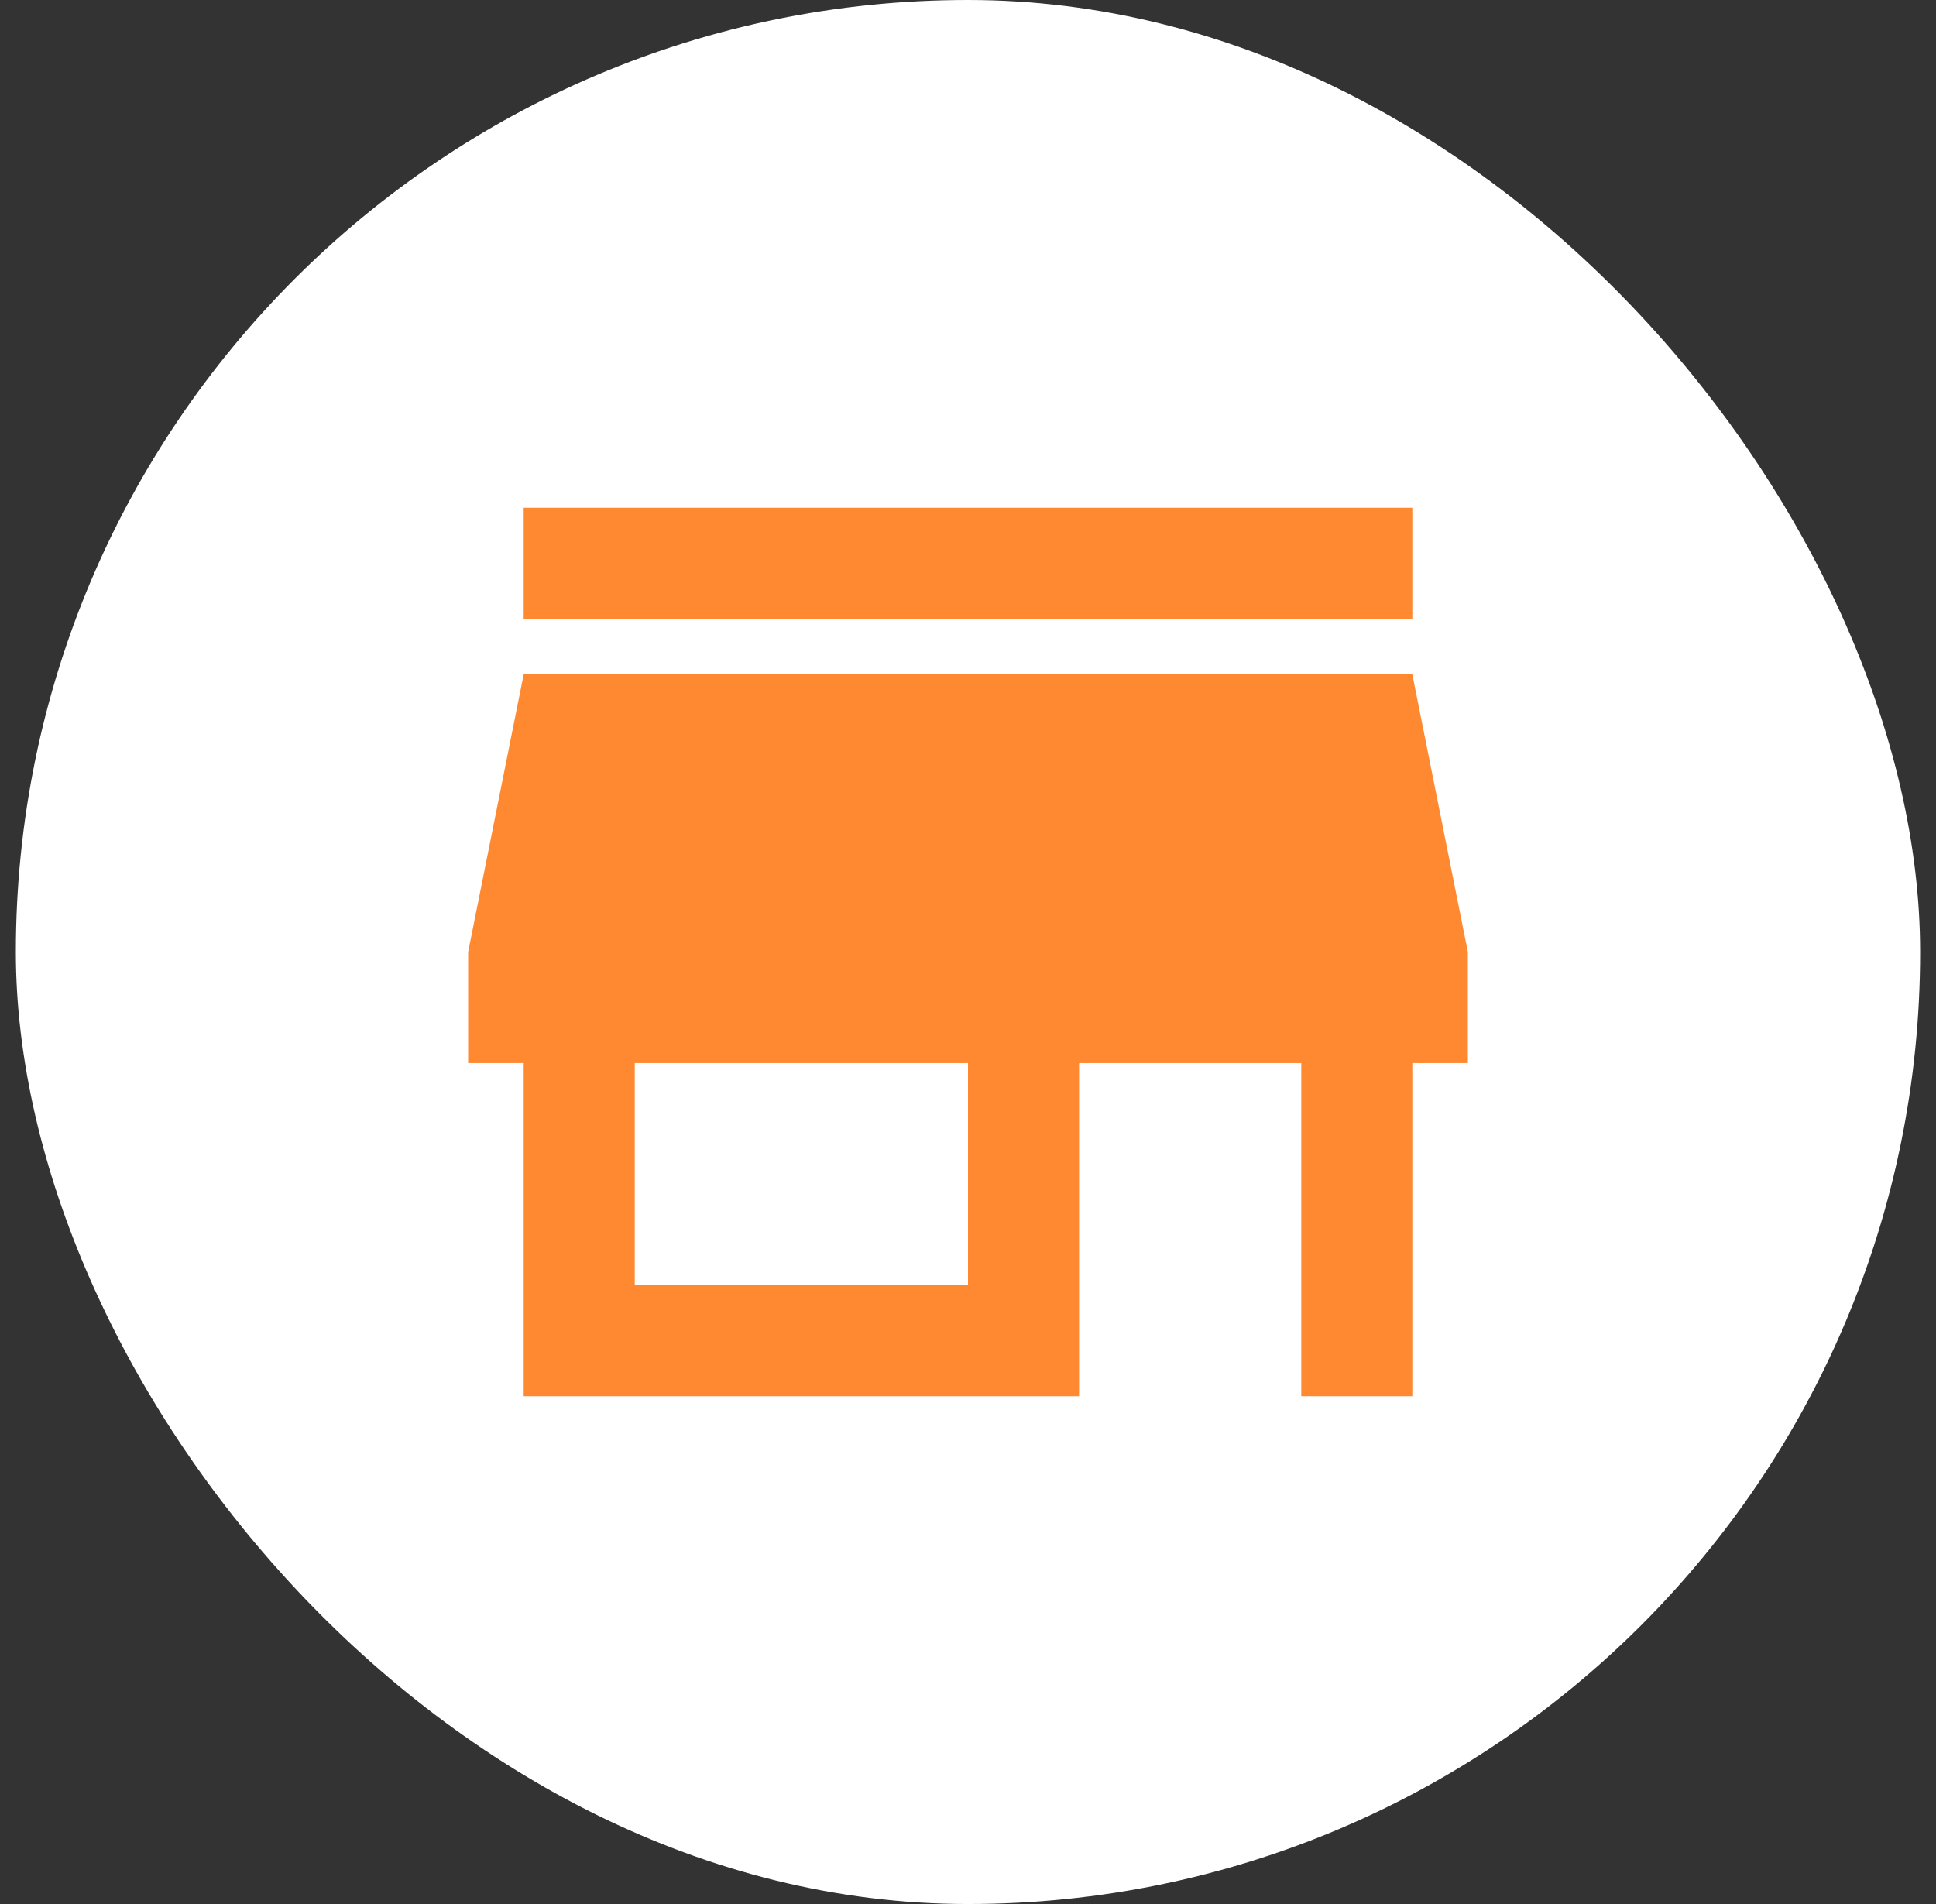 <svg width="61" height="60" viewBox="0 0 61 60" fill="none" xmlns="http://www.w3.org/2000/svg">
<rect x="0" y="0" width="61" height="60" fill="#333333" stroke="none"/>
<rect x="0.5" width="60" height="60" rx="30" fill="white"/>
<path d="M16.5 19.5V16H44.5V19.5H16.5ZM16.5 44V33.5H14.75V30L16.5 21.25H44.5L46.25 30V33.5H44.5V44H41V33.5H34V44H16.5ZM20 40.5H30.5V33.5H20V40.5Z" fill="#FF8931"/>
</svg>